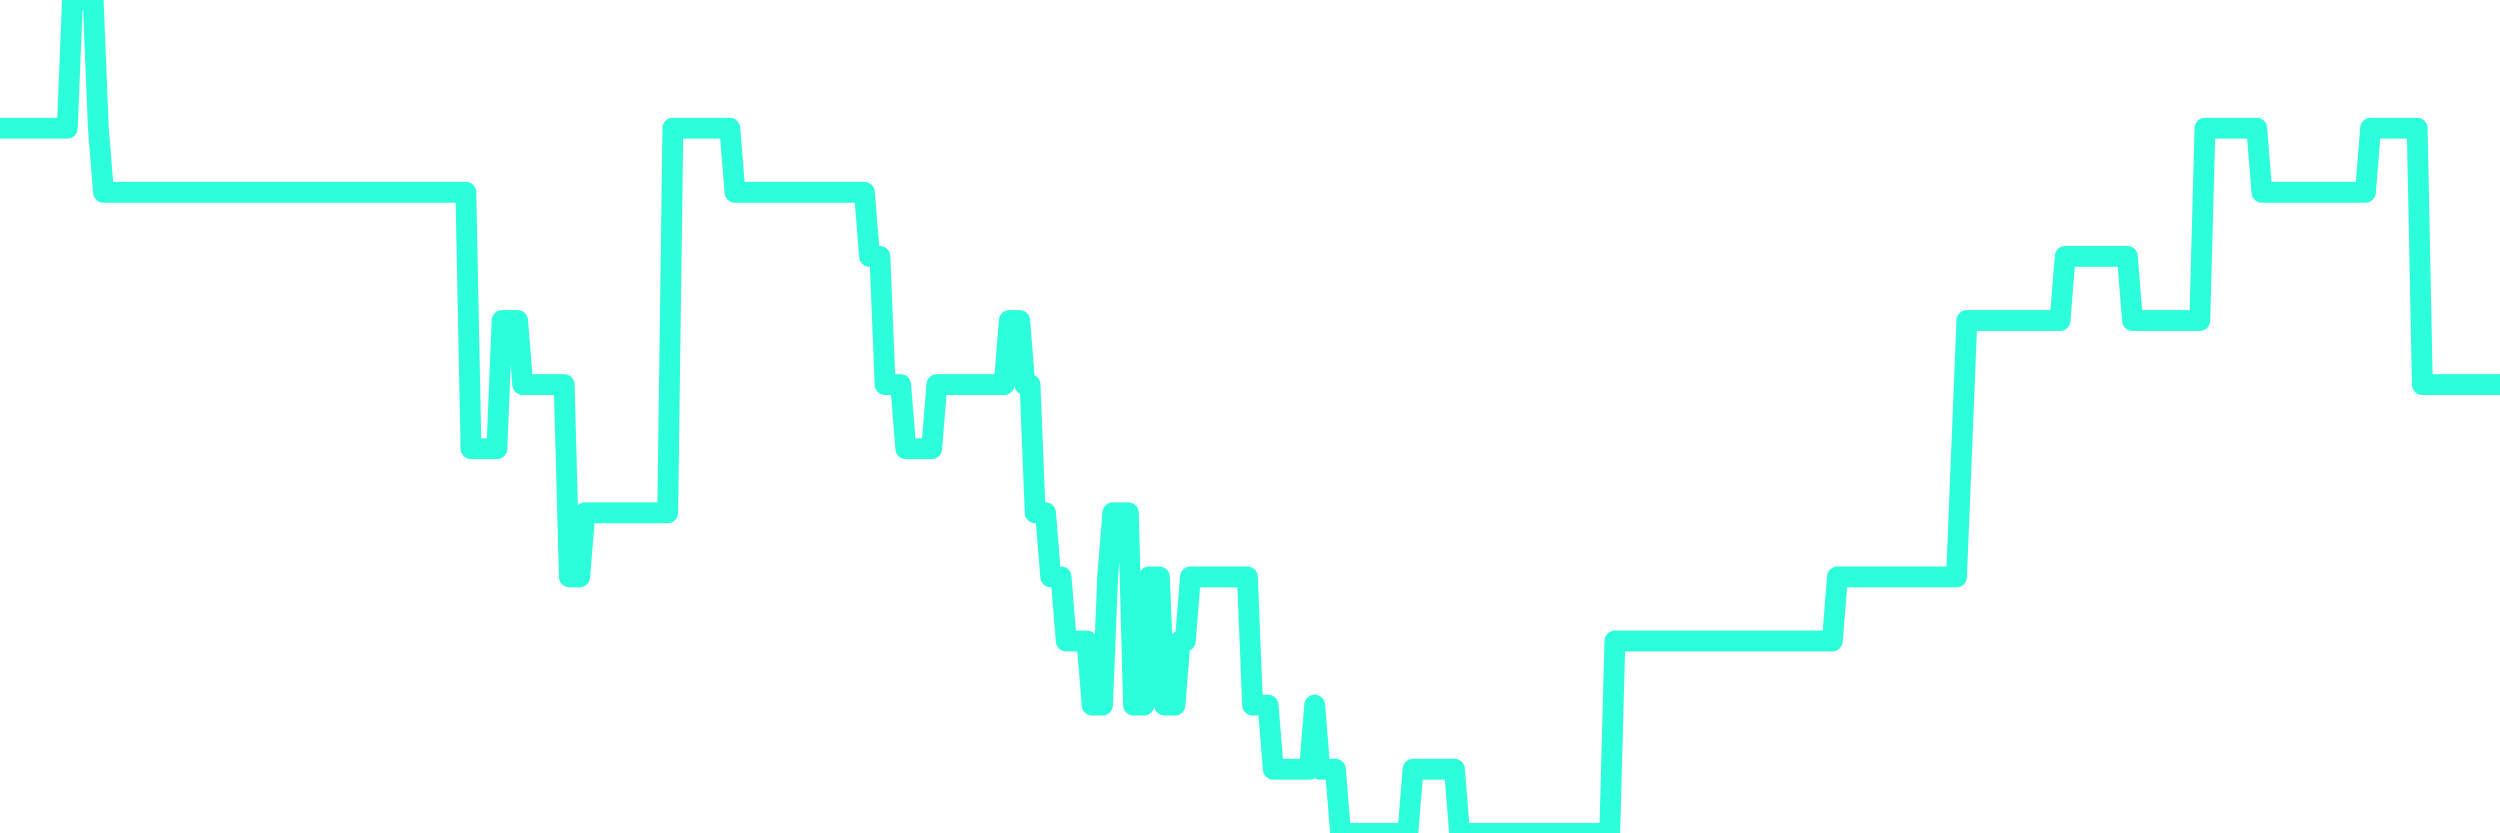 <?xml version="1.0" encoding="UTF-8"?>
<svg width="240" height="80" version="1.1" xmlns="http://www.w3.org/2000/svg">
    <path d="M0,12.308 L0.497,12.308 L0.994,12.308 L1.491,12.308 L1.988,12.308 L2.484,12.308 L2.981,12.308 L3.478,12.308 L3.975,12.308 L4.472,12.308 L4.969,12.308 L5.466,12.308 L5.963,12.308 L6.46,12.308 L6.957,0 L7.453,0 L7.95,0 L8.447,0 L8.944,0 L9.441,12.308 L9.938,18.462 L10.435,18.462 L10.932,18.462 L11.429,18.462 L11.925,18.462 L12.422,18.462 L12.919,18.462 L13.416,18.462 L13.913,18.462 L14.41,18.462 L14.907,18.462 L15.404,18.462 L15.901,18.462 L16.398,18.462 L16.894,18.462 L17.391,18.462 L17.888,18.462 L18.385,18.462 L18.882,18.462 L19.379,18.462 L19.876,18.462 L20.373,18.462 L20.87,18.462 L21.366,18.462 L21.863,18.462 L22.36,18.462 L22.857,18.462 L23.354,18.462 L23.851,18.462 L24.348,18.462 L24.845,18.462 L25.342,18.462 L25.839,18.462 L26.335,18.462 L26.832,18.462 L27.329,18.462 L27.826,18.462 L28.323,18.462 L28.82,18.462 L29.317,18.462 L29.814,18.462 L30.311,18.462 L30.807,18.462 L31.304,18.462 L31.801,18.462 L32.298,18.462 L32.795,18.462 L33.292,18.462 L33.789,18.462 L34.286,18.462 L34.783,18.462 L35.28,18.462 L35.776,18.462 L36.273,18.462 L36.77,18.462 L37.267,18.462 L37.764,18.462 L38.261,18.462 L38.758,18.462 L39.255,18.462 L39.752,18.462 L40.248,18.462 L40.745,18.462 L41.242,18.462 L41.739,18.462 L42.236,18.462 L42.733,18.462 L43.23,18.462 L43.727,18.462 L44.224,18.462 L44.72,18.462 L45.217,43.077 L45.714,43.077 L46.211,43.077 L46.708,43.077 L47.205,43.077 L47.702,43.077 L48.199,30.769 L48.696,30.769 L49.193,30.769 L49.689,30.769 L50.186,36.923 L50.683,36.923 L51.18,36.923 L51.677,36.923 L52.174,36.923 L52.671,36.923 L53.168,36.923 L53.665,36.923 L54.161,36.923 L54.658,55.385 L55.155,55.385 L55.652,55.385 L56.149,49.231 L56.646,49.231 L57.143,49.231 L57.64,49.231 L58.137,49.231 L58.634,49.231 L59.13,49.231 L59.627,49.231 L60.124,49.231 L60.621,49.231 L61.118,49.231 L61.615,49.231 L62.112,49.231 L62.609,49.231 L63.106,49.231 L63.602,49.231 L64.099,49.231 L64.596,12.308 L65.093,12.308 L65.59,12.308 L66.087,12.308 L66.584,12.308 L67.081,12.308 L67.578,12.308 L68.075,12.308 L68.571,12.308 L69.068,12.308 L69.565,12.308 L70.062,12.308 L70.559,18.462 L71.056,18.462 L71.553,18.462 L72.05,18.462 L72.547,18.462 L73.043,18.462 L73.54,18.462 L74.037,18.462 L74.534,18.462 L75.031,18.462 L75.528,18.462 L76.025,18.462 L76.522,18.462 L77.019,18.462 L77.516,18.462 L78.012,18.462 L78.509,18.462 L79.006,18.462 L79.503,18.462 L80,18.462 L80.497,18.462 L80.994,18.462 L81.491,18.462 L81.988,18.462 L82.484,18.462 L82.981,18.462 L83.478,24.615 L83.975,24.615 L84.472,24.615 L84.969,36.923 L85.466,36.923 L85.963,36.923 L86.46,36.923 L86.957,43.077 L87.453,43.077 L87.95,43.077 L88.447,43.077 L88.944,43.077 L89.441,43.077 L89.938,36.923 L90.435,36.923 L90.932,36.923 L91.429,36.923 L91.925,36.923 L92.422,36.923 L92.919,36.923 L93.416,36.923 L93.913,36.923 L94.41,36.923 L94.907,36.923 L95.404,36.923 L95.901,36.923 L96.398,36.923 L96.894,30.769 L97.391,30.769 L97.888,30.769 L98.385,36.923 L98.882,36.923 L99.379,49.231 L99.876,49.231 L100.373,49.231 L100.87,55.385 L101.366,55.385 L101.863,55.385 L102.36,61.538 L102.857,61.538 L103.354,61.538 L103.851,61.538 L104.348,61.538 L104.845,67.692 L105.342,67.692 L105.839,67.692 L106.335,55.385 L106.832,49.231 L107.329,49.231 L107.826,49.231 L108.323,49.231 L108.82,67.692 L109.317,67.692 L109.814,67.692 L110.311,55.385 L110.807,55.385 L111.304,55.385 L111.801,67.692 L112.298,67.692 L112.795,67.692 L113.292,61.538 L113.789,61.538 L114.286,55.385 L114.783,55.385 L115.28,55.385 L115.776,55.385 L116.273,55.385 L116.77,55.385 L117.267,55.385 L117.764,55.385 L118.261,55.385 L118.758,55.385 L119.255,55.385 L119.752,55.385 L120.248,67.692 L120.745,67.692 L121.242,67.692 L121.739,67.692 L122.236,73.846 L122.733,73.846 L123.23,73.846 L123.727,73.846 L124.224,73.846 L124.72,73.846 L125.217,73.846 L125.714,73.846 L126.211,67.692 L126.708,73.846 L127.205,73.846 L127.702,73.846 L128.199,73.846 L128.696,80 L129.193,80 L129.689,80 L130.186,80 L130.683,80 L131.18,80 L131.677,80 L132.174,80 L132.671,80 L133.168,80 L133.665,80 L134.161,80 L134.658,80 L135.155,80 L135.652,73.846 L136.149,73.846 L136.646,73.846 L137.143,73.846 L137.64,73.846 L138.137,73.846 L138.634,73.846 L139.13,73.846 L139.627,73.846 L140.124,80 L140.621,80 L141.118,80 L141.615,80 L142.112,80 L142.609,80 L143.106,80 L143.602,80 L144.099,80 L144.596,80 L145.093,80 L145.59,80 L146.087,80 L146.584,80 L147.081,80 L147.578,80 L148.075,80 L148.571,80 L149.068,80 L149.565,80 L150.062,80 L150.559,80 L151.056,80 L151.553,80 L152.05,80 L152.547,80 L153.043,80 L153.54,80 L154.037,80 L154.534,80 L155.031,61.538 L155.528,61.538 L156.025,61.538 L156.522,61.538 L157.019,61.538 L157.516,61.538 L158.012,61.538 L158.509,61.538 L159.006,61.538 L159.503,61.538 L160,61.538 L160.497,61.538 L160.994,61.538 L161.491,61.538 L161.988,61.538 L162.484,61.538 L162.981,61.538 L163.478,61.538 L163.975,61.538 L164.472,61.538 L164.969,61.538 L165.466,61.538 L165.963,61.538 L166.46,61.538 L166.957,61.538 L167.453,61.538 L167.95,61.538 L168.447,61.538 L168.944,61.538 L169.441,61.538 L169.938,61.538 L170.435,61.538 L170.932,61.538 L171.429,61.538 L171.925,61.538 L172.422,61.538 L172.919,61.538 L173.416,61.538 L173.913,61.538 L174.41,61.538 L174.907,61.538 L175.404,61.538 L175.901,61.538 L176.398,55.385 L176.894,55.385 L177.391,55.385 L177.888,55.385 L178.385,55.385 L178.882,55.385 L179.379,55.385 L179.876,55.385 L180.373,55.385 L180.87,55.385 L181.366,55.385 L181.863,55.385 L182.36,55.385 L182.857,55.385 L183.354,55.385 L183.851,55.385 L184.348,55.385 L184.845,55.385 L185.342,55.385 L185.839,55.385 L186.335,55.385 L186.832,55.385 L187.329,55.385 L187.826,55.385 L188.323,43.077 L188.82,30.769 L189.317,30.769 L189.814,30.769 L190.311,30.769 L190.807,30.769 L191.304,30.769 L191.801,30.769 L192.298,30.769 L192.795,30.769 L193.292,30.769 L193.789,30.769 L194.286,30.769 L194.783,30.769 L195.28,30.769 L195.776,30.769 L196.273,30.769 L196.77,30.769 L197.267,30.769 L197.764,30.769 L198.261,24.615 L198.758,24.615 L199.255,24.615 L199.752,24.615 L200.248,24.615 L200.745,24.615 L201.242,24.615 L201.739,24.615 L202.236,24.615 L202.733,24.615 L203.23,24.615 L203.727,24.615 L204.224,24.615 L204.72,30.769 L205.217,30.769 L205.714,30.769 L206.211,30.769 L206.708,30.769 L207.205,30.769 L207.702,30.769 L208.199,30.769 L208.696,30.769 L209.193,30.769 L209.689,30.769 L210.186,30.769 L210.683,30.769 L211.18,30.769 L211.677,12.308 L212.174,12.308 L212.671,12.308 L213.168,12.308 L213.665,12.308 L214.161,12.308 L214.658,12.308 L215.155,12.308 L215.652,12.308 L216.149,12.308 L216.646,12.308 L217.143,18.462 L217.64,18.462 L218.137,18.462 L218.634,18.462 L219.13,18.462 L219.627,18.462 L220.124,18.462 L220.621,18.462 L221.118,18.462 L221.615,18.462 L222.112,18.462 L222.609,18.462 L223.106,18.462 L223.602,18.462 L224.099,18.462 L224.596,18.462 L225.093,18.462 L225.59,18.462 L226.087,18.462 L226.584,18.462 L227.081,18.462 L227.578,12.308 L228.075,12.308 L228.571,12.308 L229.068,12.308 L229.565,12.308 L230.062,12.308 L230.559,12.308 L231.056,12.308 L231.553,12.308 L232.05,12.308 L232.547,36.923 L233.043,36.923 L233.54,36.923 L234.037,36.923 L234.534,36.923 L235.031,36.923 L235.528,36.923 L236.025,36.923 L236.522,36.923 L237.019,36.923 L237.516,36.923 L238.012,36.923 L238.509,36.923 L239.006,36.923 L239.503,36.923 L240,36.923" 
        fill="none" 
        stroke="#2CFEDC" 
        stroke-width="2" 
        stroke-linecap="round" 
        stroke-linejoin="round"/>
</svg>